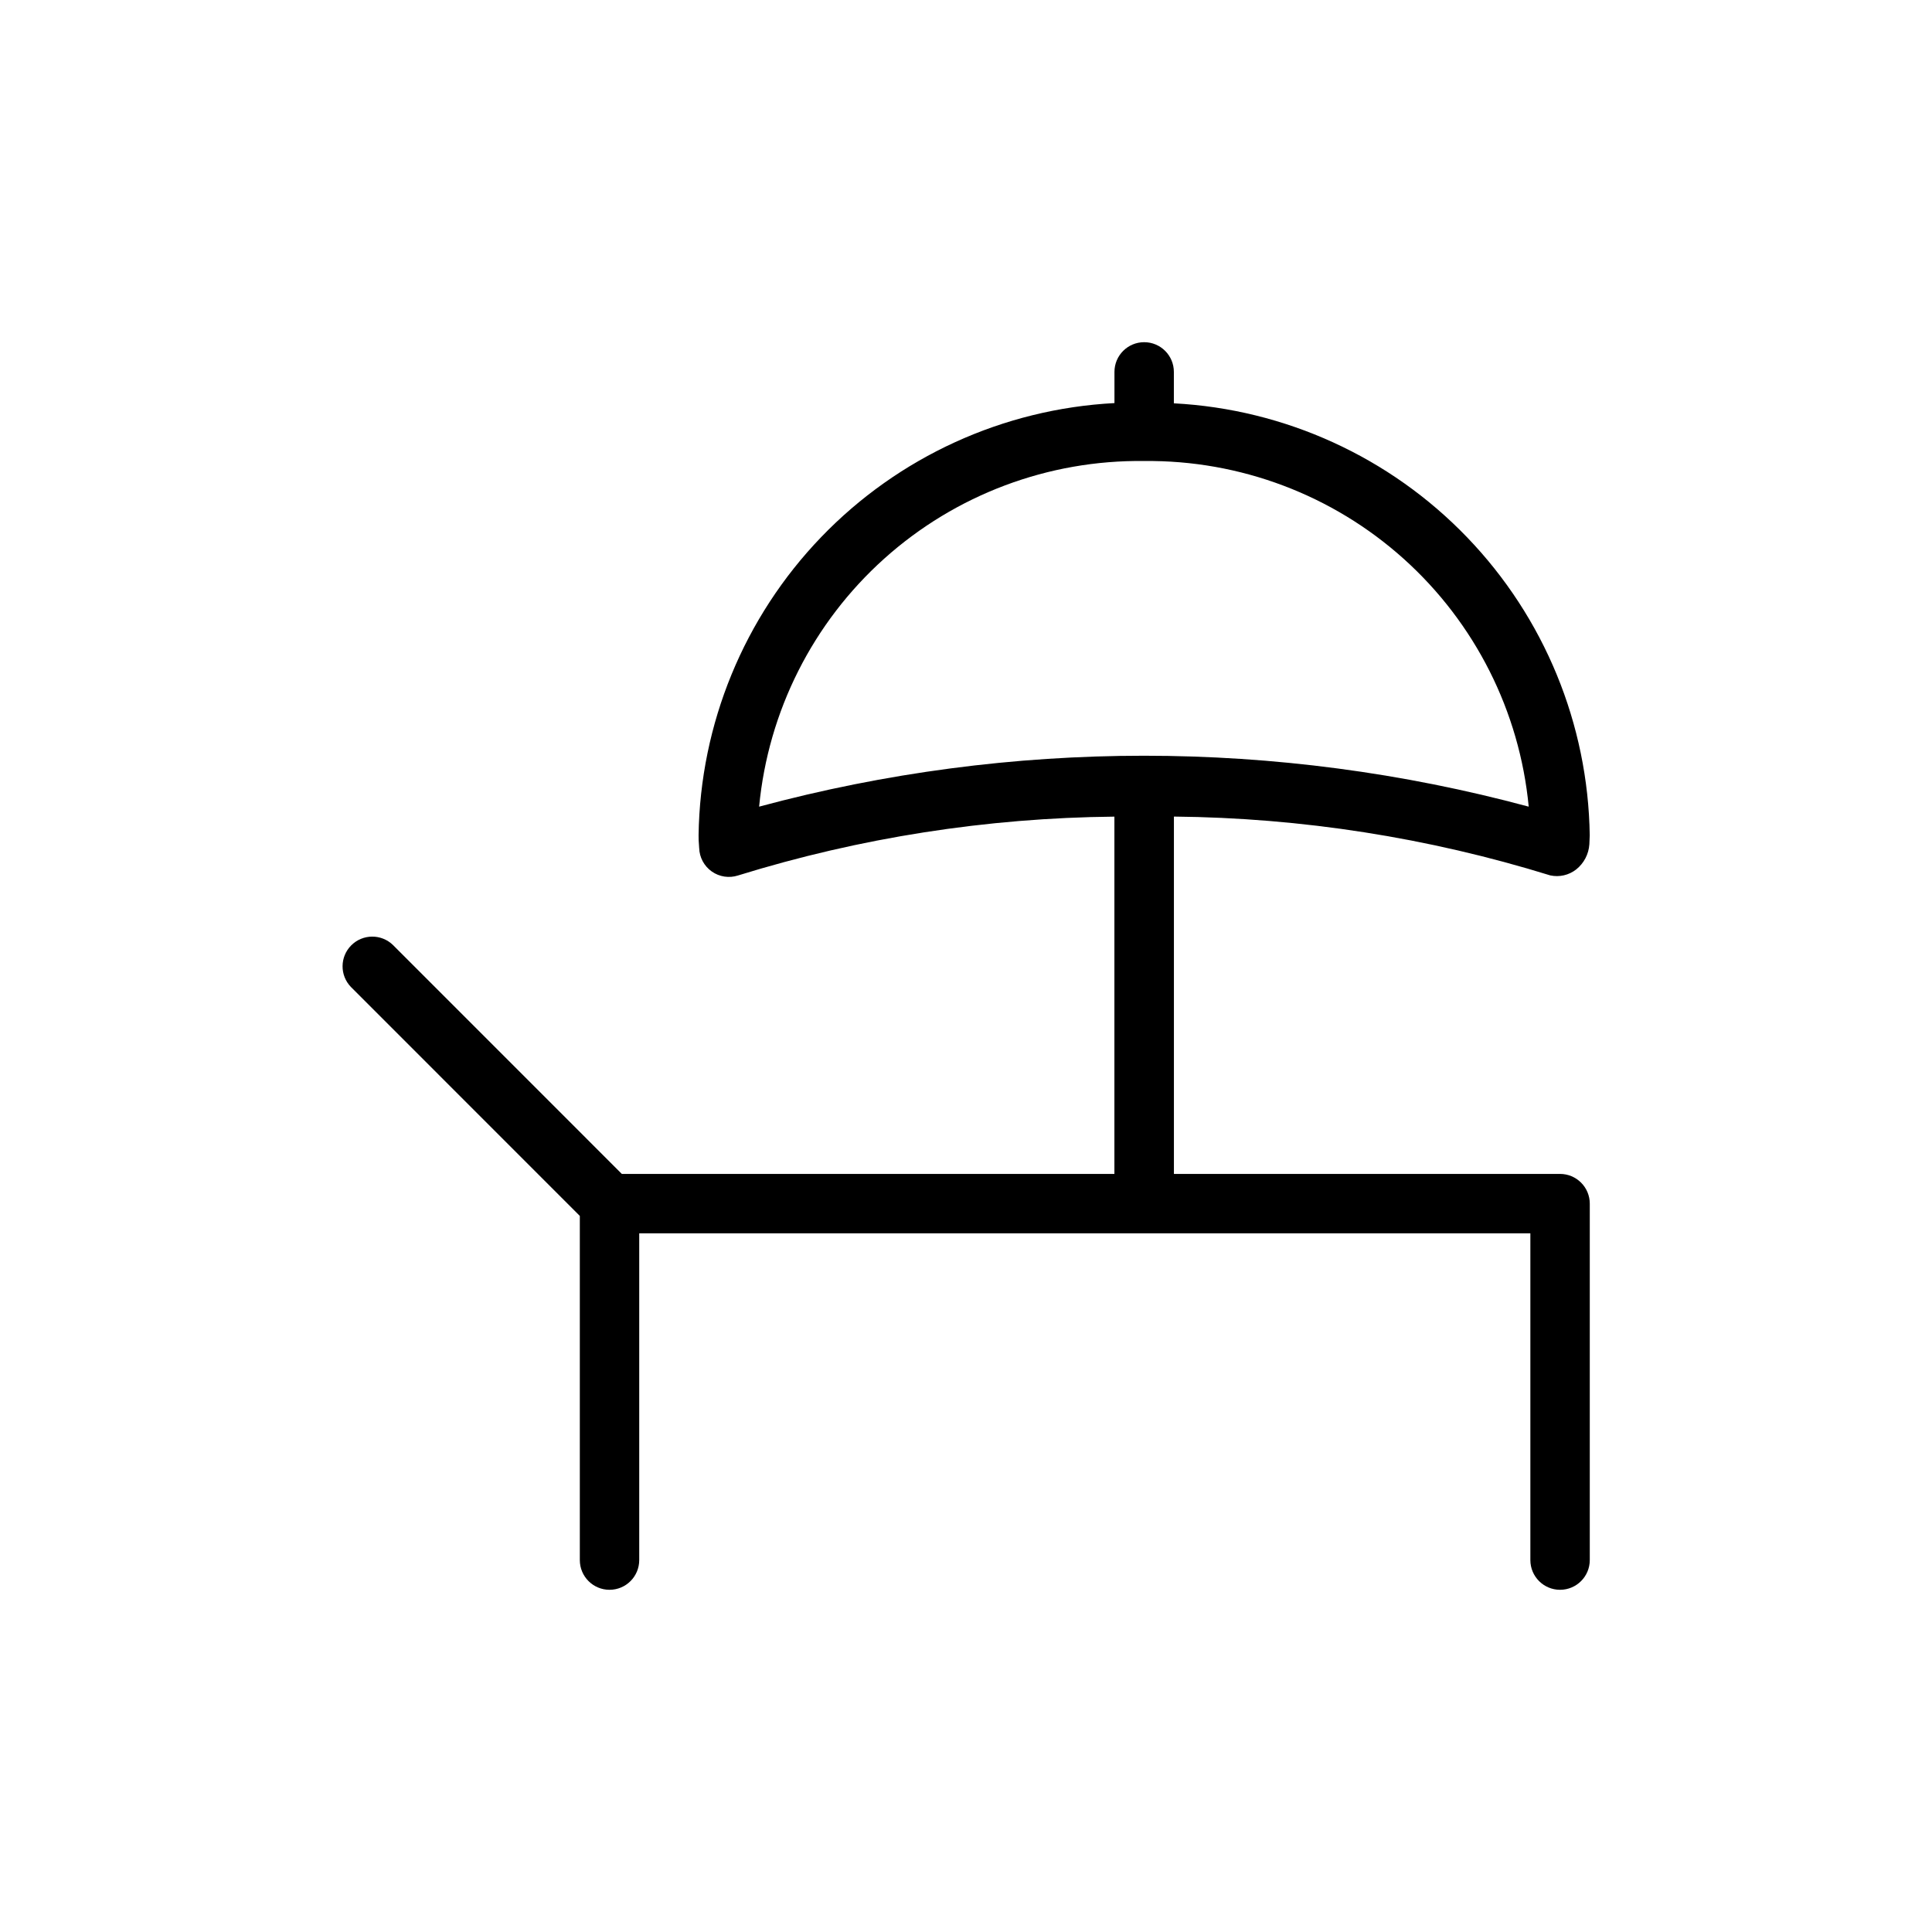 <?xml version="1.0" encoding="UTF-8"?>
<!-- Uploaded to: ICON Repo, www.svgrepo.com, Generator: ICON Repo Mixer Tools -->
<svg fill="#000000" width="800px" height="800px" version="1.1" viewBox="144 144 512 512" xmlns="http://www.w3.org/2000/svg">
 <path d="m557.44 455.1h-102.34v-94.699c33.824 0.328 67.414 5.578 99.723 15.586 2.414 0.527 4.938-0.051 6.883-1.574 2.051-1.633 3.32-4.059 3.492-6.676 0-0.77 0.094-1.574 0.094-2.332l0.004 0.004c-0.422-29.508-12.035-57.754-32.5-79.016-20.461-21.266-48.242-33.957-77.711-35.508v-8.328c0-4.348-3.523-7.871-7.871-7.871s-7.871 3.523-7.871 7.871v8.266c-29.469 1.551-57.25 14.242-77.711 35.504-20.465 21.266-32.078 49.512-32.5 79.02 0 0.789 0 1.574 0.156 3.402l0.004-0.004c0.07 2.481 1.309 4.785 3.336 6.211 2.031 1.43 4.617 1.816 6.977 1.047 32.309-10.008 65.902-15.258 99.723-15.586v94.684h-130.54l-60.66-60.676c-3.09-2.984-8-2.941-11.035 0.094-3.039 3.039-3.082 7.949-0.098 11.035l60.664 60.68v91.203c0 4.348 3.523 7.875 7.871 7.875s7.871-3.527 7.871-7.875v-86.59h236.16v86.59c0 4.348 3.523 7.875 7.871 7.875s7.875-3.527 7.875-7.875v-94.461c0-2.09-0.832-4.094-2.309-5.566-1.477-1.477-3.477-2.309-5.566-2.309zm-110.21-188.93v0.004c25.371-0.277 49.926 8.98 68.797 25.945 18.867 16.961 30.684 40.395 33.098 65.652-66.793-17.992-137.16-17.992-203.95 0 2.41-25.289 14.242-48.746 33.148-65.715s43.5-26.207 68.902-25.883z"/>
</svg>